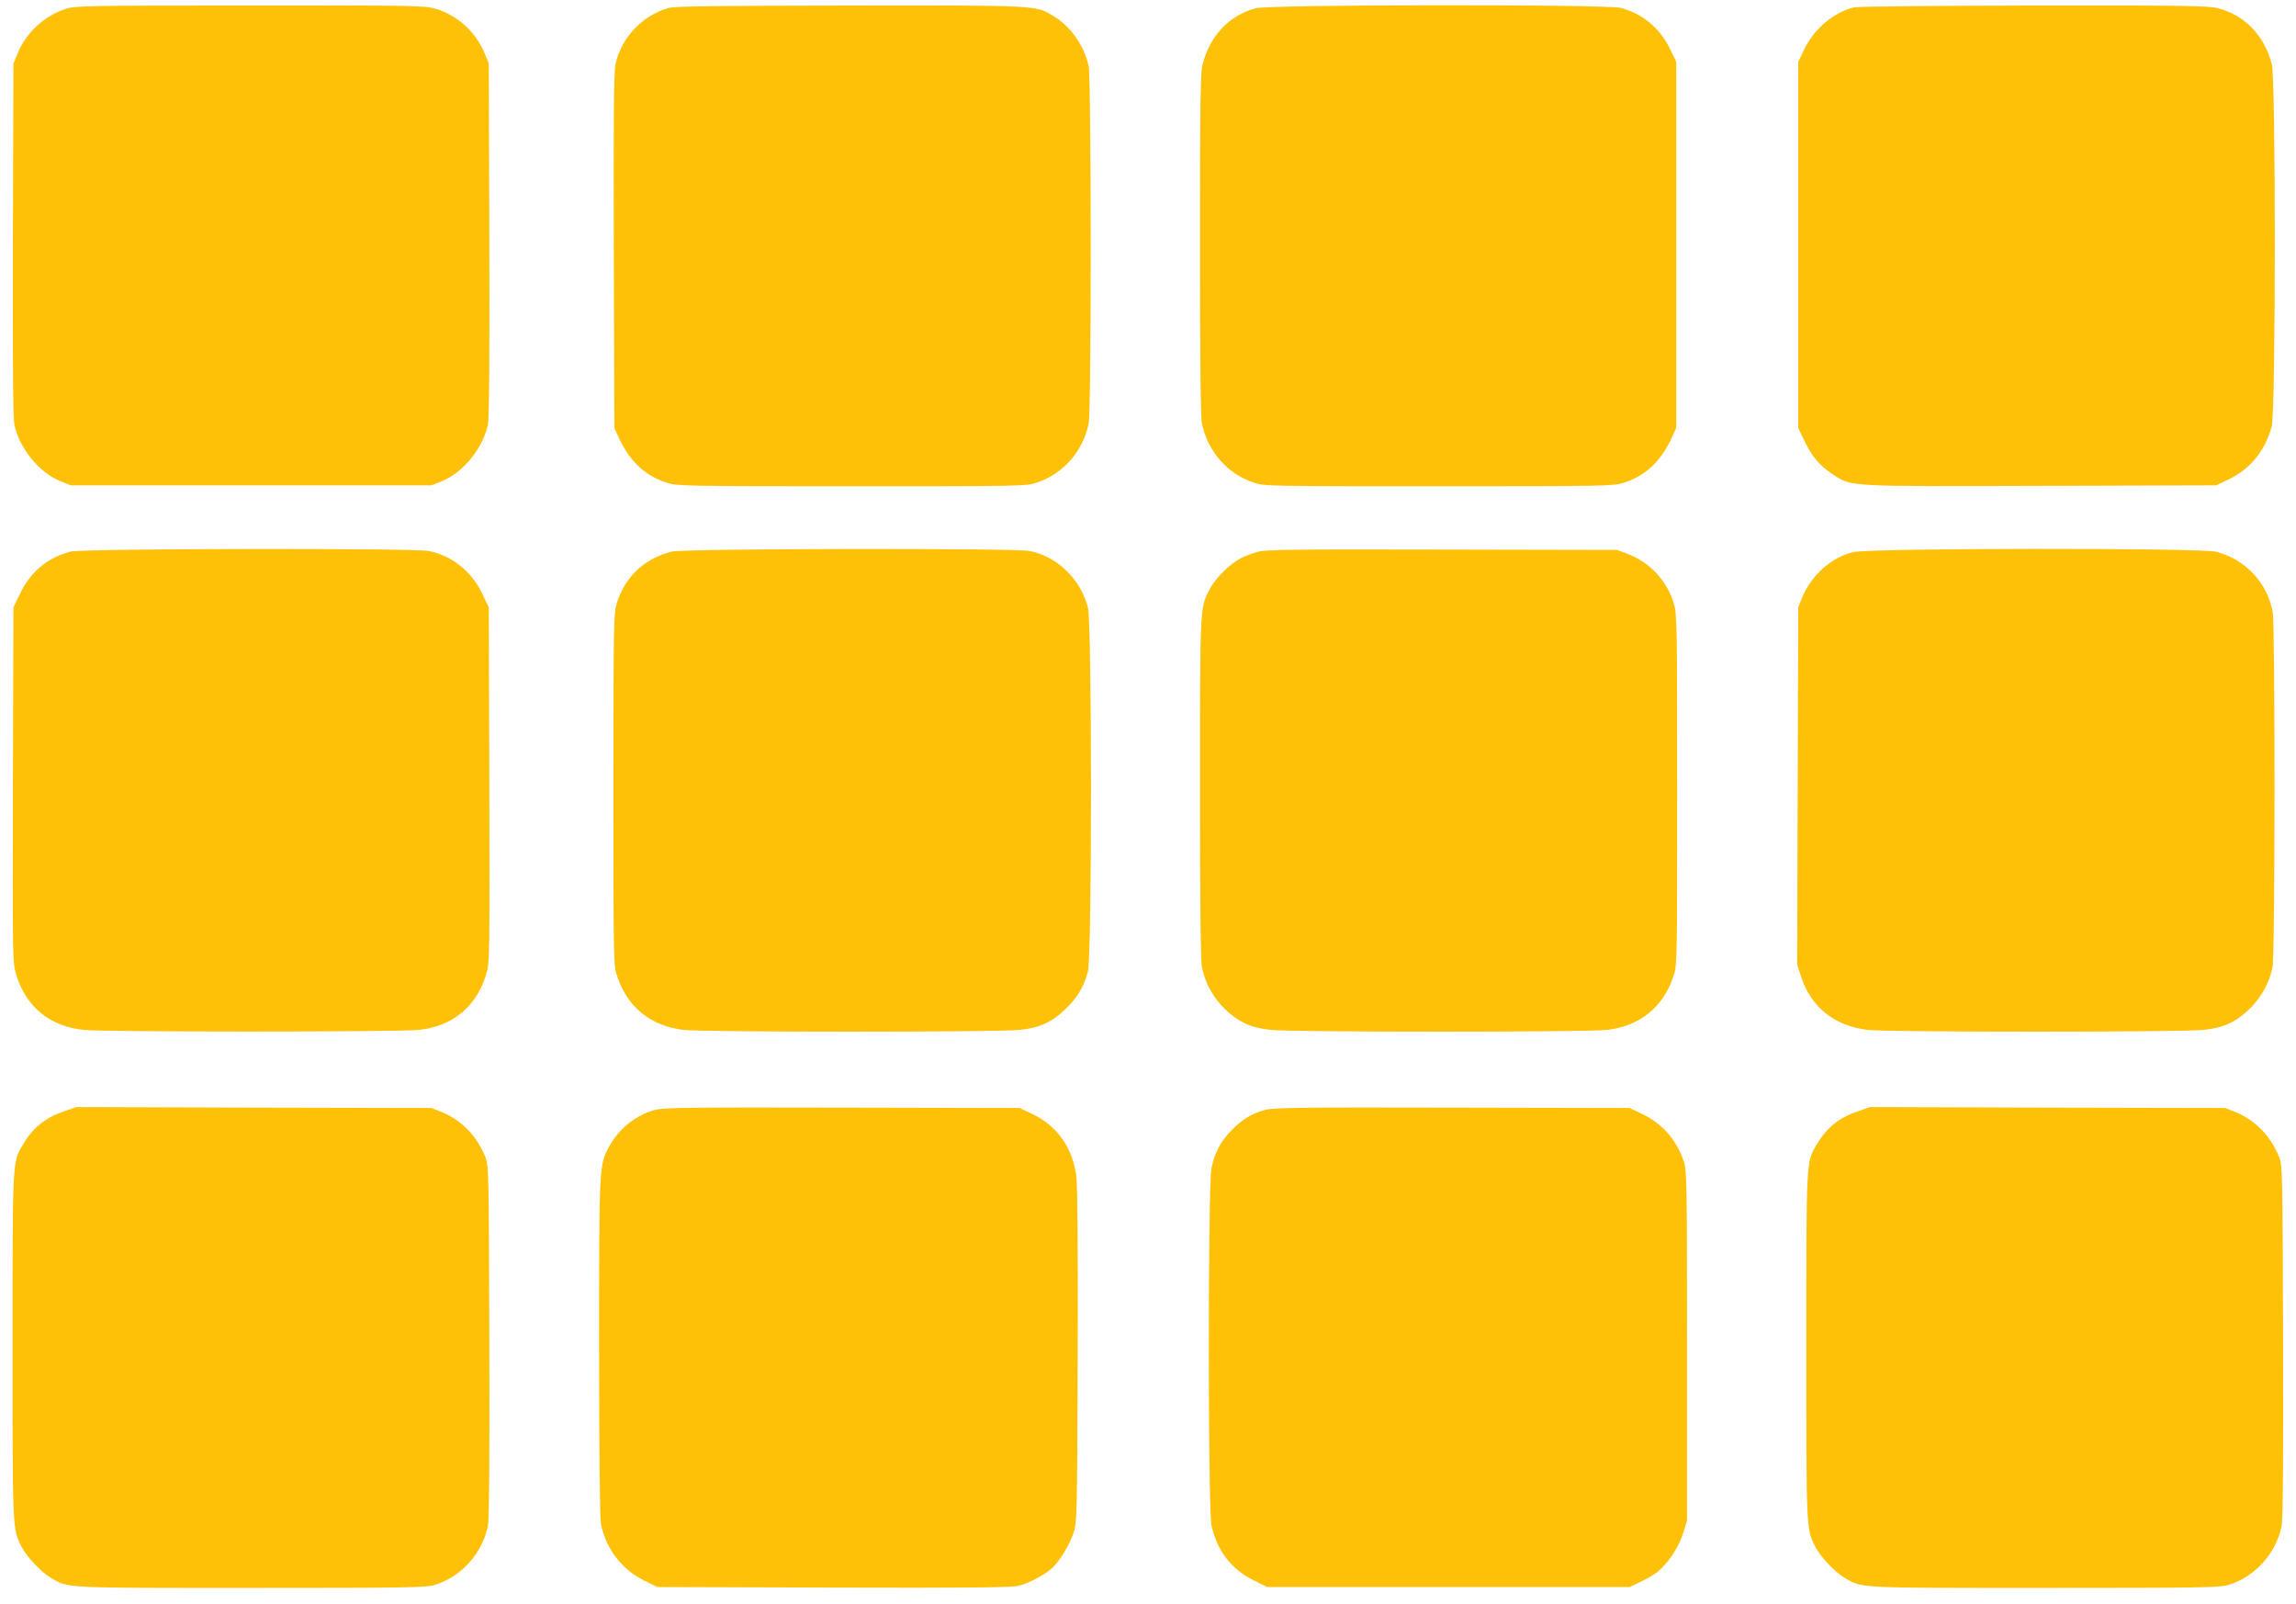 <?xml version="1.0" standalone="no"?>
<!DOCTYPE svg PUBLIC "-//W3C//DTD SVG 20010904//EN"
 "http://www.w3.org/TR/2001/REC-SVG-20010904/DTD/svg10.dtd">
<svg version="1.0" xmlns="http://www.w3.org/2000/svg"
 width="1280pt" height="894pt" viewBox="0 0 1280 894"
 preserveAspectRatio="xMidYMid meet">
<g transform="translate(0,894) scale(0.1,-0.1)"
fill="#ffc107" stroke="none">
<path d="M365 8890 c-118 -38 -220 -132 -268 -250 l-22 -55 -3 -980 c-2 -677
1 -996 8 -1032 28 -131 138 -267 257 -315 l58 -23 1005 0 1005 0 58 23 c119
48 229 184 257 315 7 36 10 355 8 1032 l-3 980 -22 55 c-49 120 -150 213 -271
250 -62 19 -95 20 -1036 19 -928 0 -974 -1 -1031 -19z"/>
<path d="M3729 8896 c-149 -42 -266 -165 -298 -316 -9 -41 -11 -309 -9 -1040
l3 -985 27 -59 c61 -130 147 -209 267 -247 60 -18 100 -19 1032 -19 954 0 971
0 1031 21 146 49 254 172 287 327 16 75 15 1920 0 1994 -25 115 -102 224 -200
281 -99 58 -76 57 -1129 56 -747 -1 -975 -4 -1011 -13z"/>
<path d="M7000 8894 c-147 -40 -254 -152 -295 -311 -13 -49 -15 -197 -15
-1005 0 -658 3 -963 11 -1000 33 -155 141 -278 287 -327 60 -21 77 -21 1031
-21 932 0 972 1 1032 19 120 38 206 117 267 247 l27 59 0 1020 0 1020 -32 67
c-56 119 -154 201 -277 234 -79 21 -1957 19 -2036 -2z"/>
<path d="M10336 8899 c-113 -27 -224 -121 -279 -237 l-32 -67 0 -1020 0 -1020
32 -67 c42 -89 85 -141 154 -187 112 -75 65 -72 1164 -69 l980 3 67 32 c123
58 207 162 243 298 22 88 23 1931 0 2018 -42 160 -150 272 -300 311 -52 14
-182 16 -1025 15 -542 -1 -982 -5 -1004 -10z"/>
<path d="M395 5866 c-128 -32 -225 -112 -284 -236 l-36 -75 -3 -990 c-2 -967
-2 -991 18 -1056 55 -181 187 -289 377 -309 115 -12 1751 -12 1866 0 189 19
323 129 377 309 20 65 20 89 18 1056 l-3 990 -36 75 c-60 126 -166 211 -297
239 -79 17 -1929 14 -1997 -3z"/>
<path d="M3745 5866 c-153 -39 -260 -139 -306 -287 -18 -58 -19 -107 -19
-1040 0 -965 0 -981 21 -1041 58 -173 188 -277 371 -298 107 -13 1754 -13
1871 0 111 11 180 42 256 115 66 63 104 126 126 210 23 89 23 1941 0 2030 -42
158 -168 281 -323 314 -80 17 -1929 14 -1997 -3z"/>
<path d="M7013 5865 c-29 -8 -72 -24 -95 -36 -58 -29 -140 -109 -171 -167 -58
-107 -57 -81 -57 -1114 0 -653 3 -963 11 -1000 19 -90 63 -169 128 -232 78
-74 146 -105 258 -116 117 -13 1764 -13 1871 0 183 21 313 125 371 298 21 60
21 76 21 1041 0 947 -1 981 -20 1042 -39 125 -133 225 -256 272 l-59 22 -975
2 c-817 2 -983 0 -1027 -12z"/>
<path d="M10332 5863 c-121 -28 -234 -129 -285 -253 l-22 -55 -3 -995 -3 -995
22 -69 c54 -168 188 -275 371 -296 107 -13 1754 -13 1871 0 111 11 180 42 256
115 65 62 112 146 130 233 15 70 15 1906 1 1982 -31 164 -152 292 -315 335
-87 22 -1927 21 -2023 -2z"/>
<path d="M359 2747 c-107 -36 -177 -93 -233 -189 -57 -98 -56 -77 -56 -1123 0
-1032 -1 -1015 51 -1117 27 -54 110 -141 163 -172 99 -58 63 -56 1116 -56 859
0 972 2 1021 16 148 44 267 174 299 329 7 34 10 378 8 1030 -3 969 -3 981 -24
1031 -47 115 -133 202 -241 246 l-58 23 -990 2 -990 3 -66 -23z"/>
<path d="M3650 2754 c-104 -28 -200 -105 -254 -204 -56 -102 -56 -104 -56
-1116 0 -592 4 -951 10 -985 26 -138 115 -255 238 -316 l76 -38 975 -3 c731
-2 991 0 1034 9 58 12 151 61 195 102 39 36 94 127 116 191 20 60 21 78 24
981 2 588 -1 951 -7 1005 -20 163 -107 286 -249 353 l-67 32 -990 2 c-848 2
-998 0 -1045 -13z"/>
<path d="M7052 2754 c-73 -19 -131 -55 -190 -117 -61 -65 -89 -119 -108 -206
-20 -98 -20 -1894 0 -1992 30 -140 110 -245 234 -306 l76 -38 1010 0 1011 0
57 27 c32 15 74 39 95 55 58 44 121 137 146 217 l22 71 0 975 c0 925 -1 978
-19 1030 -40 119 -121 210 -234 263 l-67 32 -990 2 c-836 2 -998 0 -1043 -13z"/>
<path d="M10359 2747 c-107 -36 -177 -93 -233 -189 -57 -98 -56 -77 -56 -1123
0 -1032 -1 -1015 51 -1117 27 -54 110 -141 163 -172 99 -58 63 -56 1116 -56
859 0 972 2 1021 16 148 44 267 174 299 329 7 34 10 378 8 1030 -3 969 -3 981
-24 1031 -47 115 -133 202 -241 246 l-58 23 -990 2 -990 3 -66 -23z"/>
</g>
</svg>
